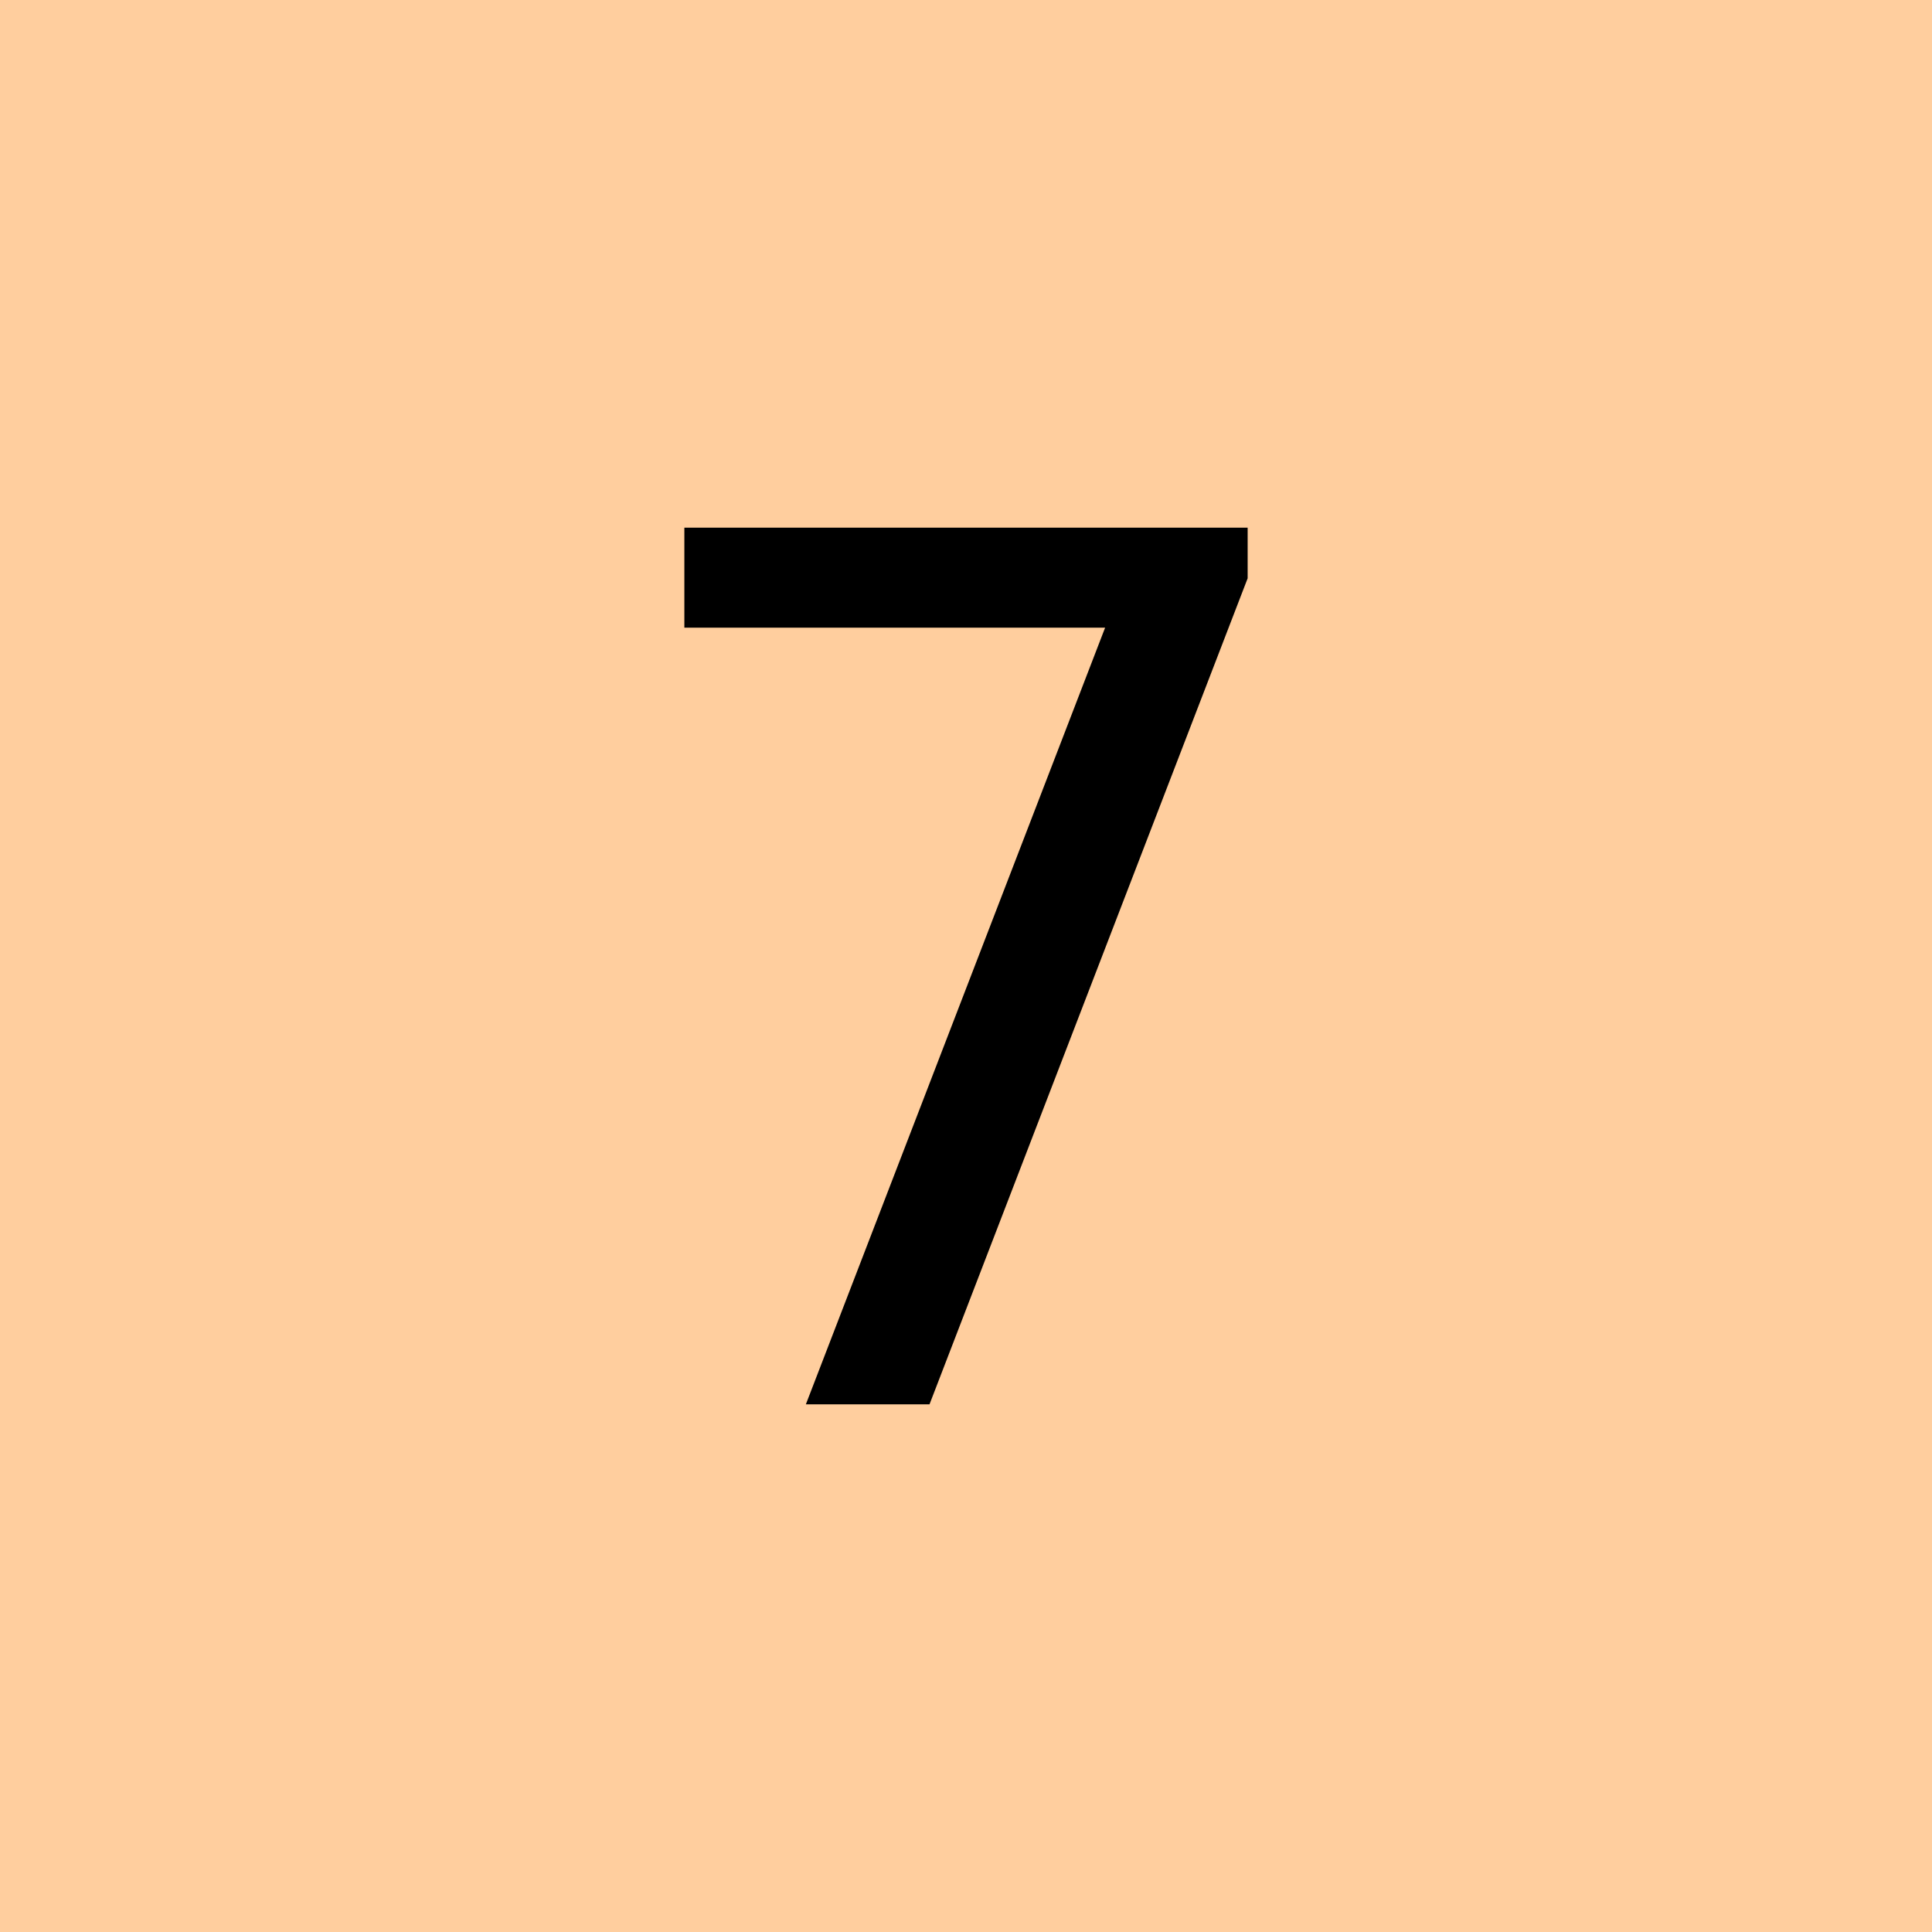 <?xml version="1.0" encoding="UTF-8" standalone="no"?>
<!DOCTYPE svg PUBLIC "-//W3C//DTD SVG 1.1//EN" "http://www.w3.org/Graphics/SVG/1.1/DTD/svg11.dtd">
<svg xmlns="http://www.w3.org/2000/svg" version="1.1" width="45" height="45">
  <rect x="0" y="0" width="45" height="45" style="fill:#ffce9e; stroke:none;" />
  <path
     d="M 15.94,12.29 L 29.06,12.29 L 29.06,13.47 L 21.65,32.71 L 18.77,32.71 L 25.74,14.62 L 15.94,14.62 L 15.94,12.29 z "
     style="fill:#000000; fill-opacity:1; fill-rule:evenodd; stroke:none;" />
</svg>
